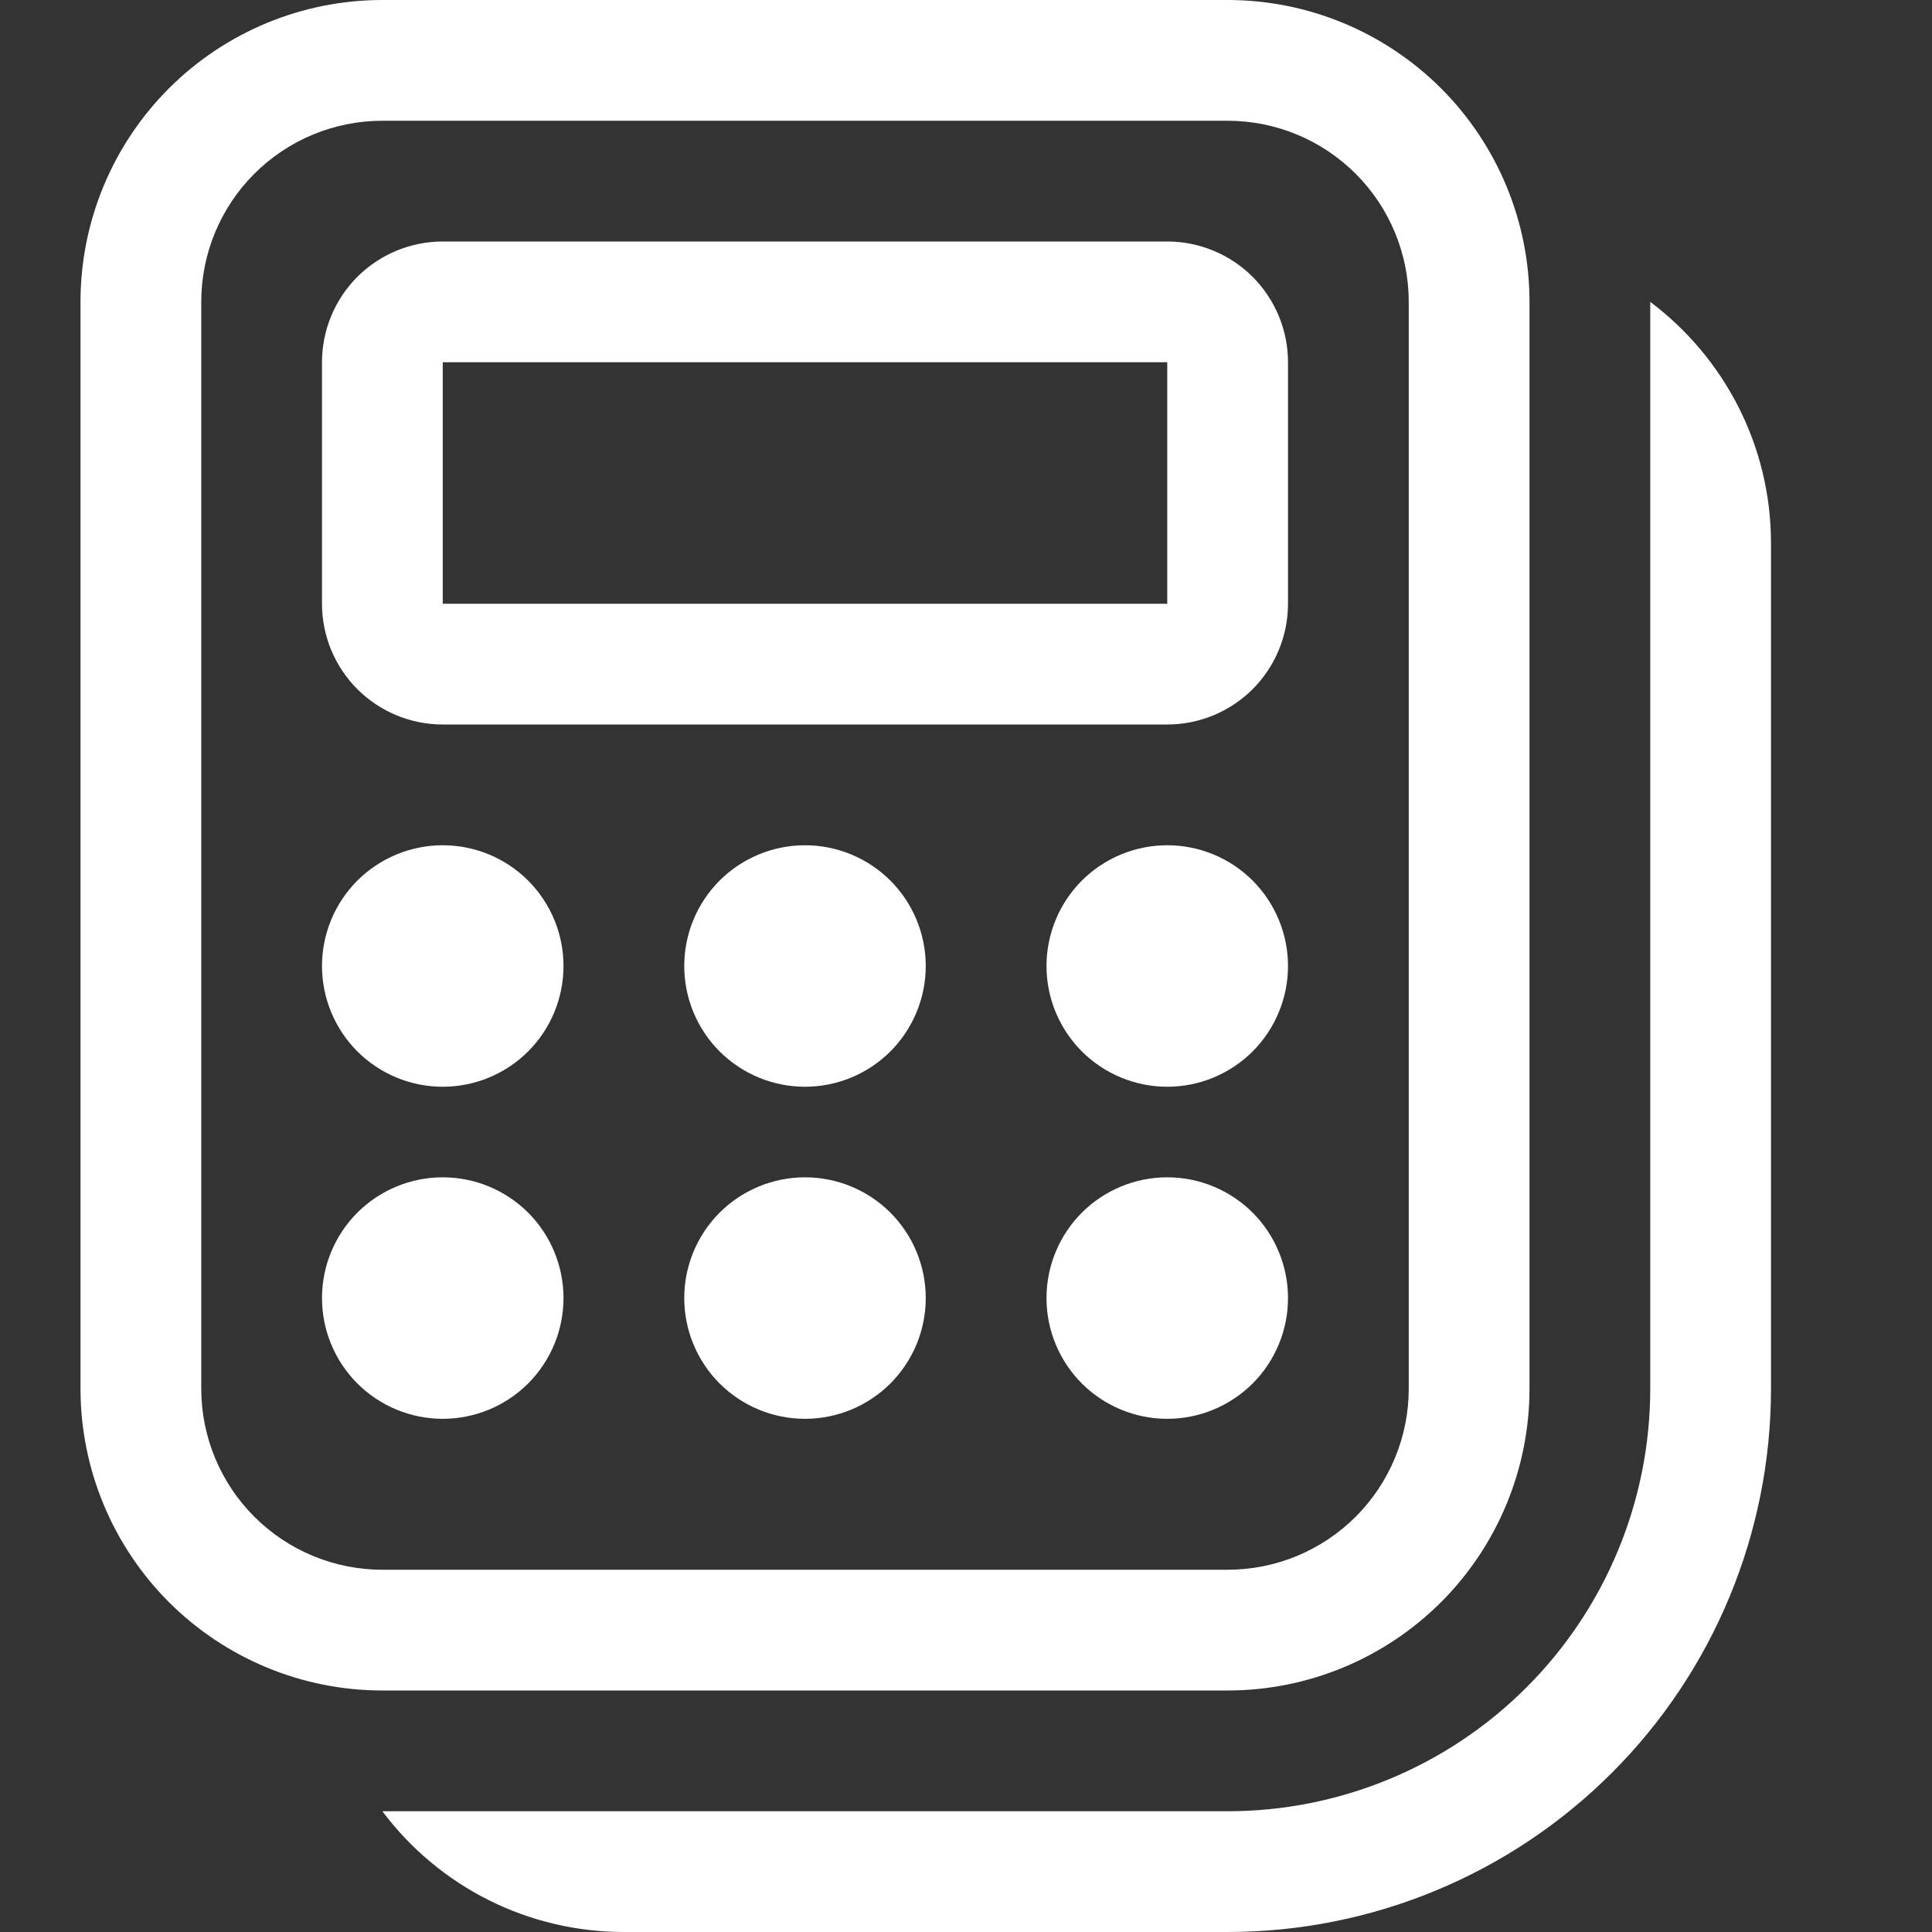 <svg width="24" height="24" viewBox="0 0 24 24" fill="none" xmlns="http://www.w3.org/2000/svg">
<rect x="0" y="0" width="24" height="24" fill="#333333" stroke="none"/>
<path d="M5.5 3C5.102 3 4.721 3.158 4.439 3.439C4.158 3.721 4 4.102 4 4.5V7.5C4 7.898 4.158 8.279 4.439 8.561C4.721 8.842 5.102 9 5.5 9H14.5C14.898 9 15.279 8.842 15.561 8.561C15.842 8.279 16 7.898 16 7.5V4.5C16 4.102 15.842 3.721 15.561 3.439C15.279 3.158 14.898 3 14.5 3H5.5ZM5.5 4.5H14.5V7.5H5.5V4.5ZM8.5 12C8.5 11.602 8.658 11.221 8.939 10.939C9.221 10.658 9.602 10.5 10 10.5C10.398 10.5 10.779 10.658 11.061 10.939C11.342 11.221 11.5 11.602 11.5 12C11.5 12.398 11.342 12.779 11.061 13.061C10.779 13.342 10.398 13.5 10 13.5C9.602 13.5 9.221 13.342 8.939 13.061C8.658 12.779 8.5 12.398 8.5 12ZM10 14.625C9.602 14.625 9.221 14.783 8.939 15.064C8.658 15.346 8.5 15.727 8.5 16.125C8.5 16.523 8.658 16.904 8.939 17.186C9.221 17.467 9.602 17.625 10 17.625C10.398 17.625 10.779 17.467 11.061 17.186C11.342 16.904 11.5 16.523 11.5 16.125C11.5 15.727 11.342 15.346 11.061 15.064C10.779 14.783 10.398 14.625 10 14.625ZM13 12C13 11.602 13.158 11.221 13.439 10.939C13.721 10.658 14.102 10.5 14.5 10.5C14.898 10.5 15.279 10.658 15.561 10.939C15.842 11.221 16 11.602 16 12C16 12.398 15.842 12.779 15.561 13.061C15.279 13.342 14.898 13.5 14.5 13.5C14.102 13.5 13.721 13.342 13.439 13.061C13.158 12.779 13 12.398 13 12ZM14.5 14.625C14.102 14.625 13.721 14.783 13.439 15.064C13.158 15.346 13 15.727 13 16.125C13 16.523 13.158 16.904 13.439 17.186C13.721 17.467 14.102 17.625 14.5 17.625C14.898 17.625 15.279 17.467 15.561 17.186C15.842 16.904 16 16.523 16 16.125C16 15.727 15.842 15.346 15.561 15.064C15.279 14.783 14.898 14.625 14.5 14.625ZM4 12C4 11.602 4.158 11.221 4.439 10.939C4.721 10.658 5.102 10.5 5.5 10.5C5.898 10.5 6.279 10.658 6.561 10.939C6.842 11.221 7 11.602 7 12C7 12.398 6.842 12.779 6.561 13.061C6.279 13.342 5.898 13.5 5.5 13.5C5.102 13.5 4.721 13.342 4.439 13.061C4.158 12.779 4 12.398 4 12ZM5.5 14.625C5.102 14.625 4.721 14.783 4.439 15.064C4.158 15.346 4 15.727 4 16.125C4 16.523 4.158 16.904 4.439 17.186C4.721 17.467 5.102 17.625 5.5 17.625C5.898 17.625 6.279 17.467 6.561 17.186C6.842 16.904 7 16.523 7 16.125C7 15.727 6.842 15.346 6.561 15.064C6.279 14.783 5.898 14.625 5.5 14.625ZM4.75 0C3.755 0 2.802 0.395 2.098 1.098C1.395 1.802 1 2.755 1 3.75V17.25C1 18.245 1.395 19.198 2.098 19.902C2.802 20.605 3.755 21 4.75 21H15.25C16.245 21 17.198 20.605 17.902 19.902C18.605 19.198 19 18.245 19 17.25V3.75C19 2.755 18.605 1.802 17.902 1.098C17.198 0.395 16.245 0 15.25 0H4.75ZM2.5 3.75C2.5 3.153 2.737 2.581 3.159 2.159C3.581 1.737 4.153 1.5 4.75 1.5H15.25C15.847 1.5 16.419 1.737 16.841 2.159C17.263 2.581 17.5 3.153 17.5 3.75V17.25C17.5 17.847 17.263 18.419 16.841 18.841C16.419 19.263 15.847 19.5 15.25 19.5H4.75C4.153 19.5 3.581 19.263 3.159 18.841C2.737 18.419 2.5 17.847 2.5 17.25V3.75ZM7.75 24C7.168 24 6.593 23.865 6.073 23.605C5.552 23.344 5.099 22.966 4.75 22.5H15.25C16.642 22.5 17.978 21.947 18.962 20.962C19.947 19.978 20.5 18.642 20.5 17.25V3.75C21.41 4.434 22 5.523 22 6.75V17.25C22 19.04 21.289 20.757 20.023 22.023C18.757 23.289 17.04 24 15.25 24H7.75Z" fill="white"/>
</svg>
